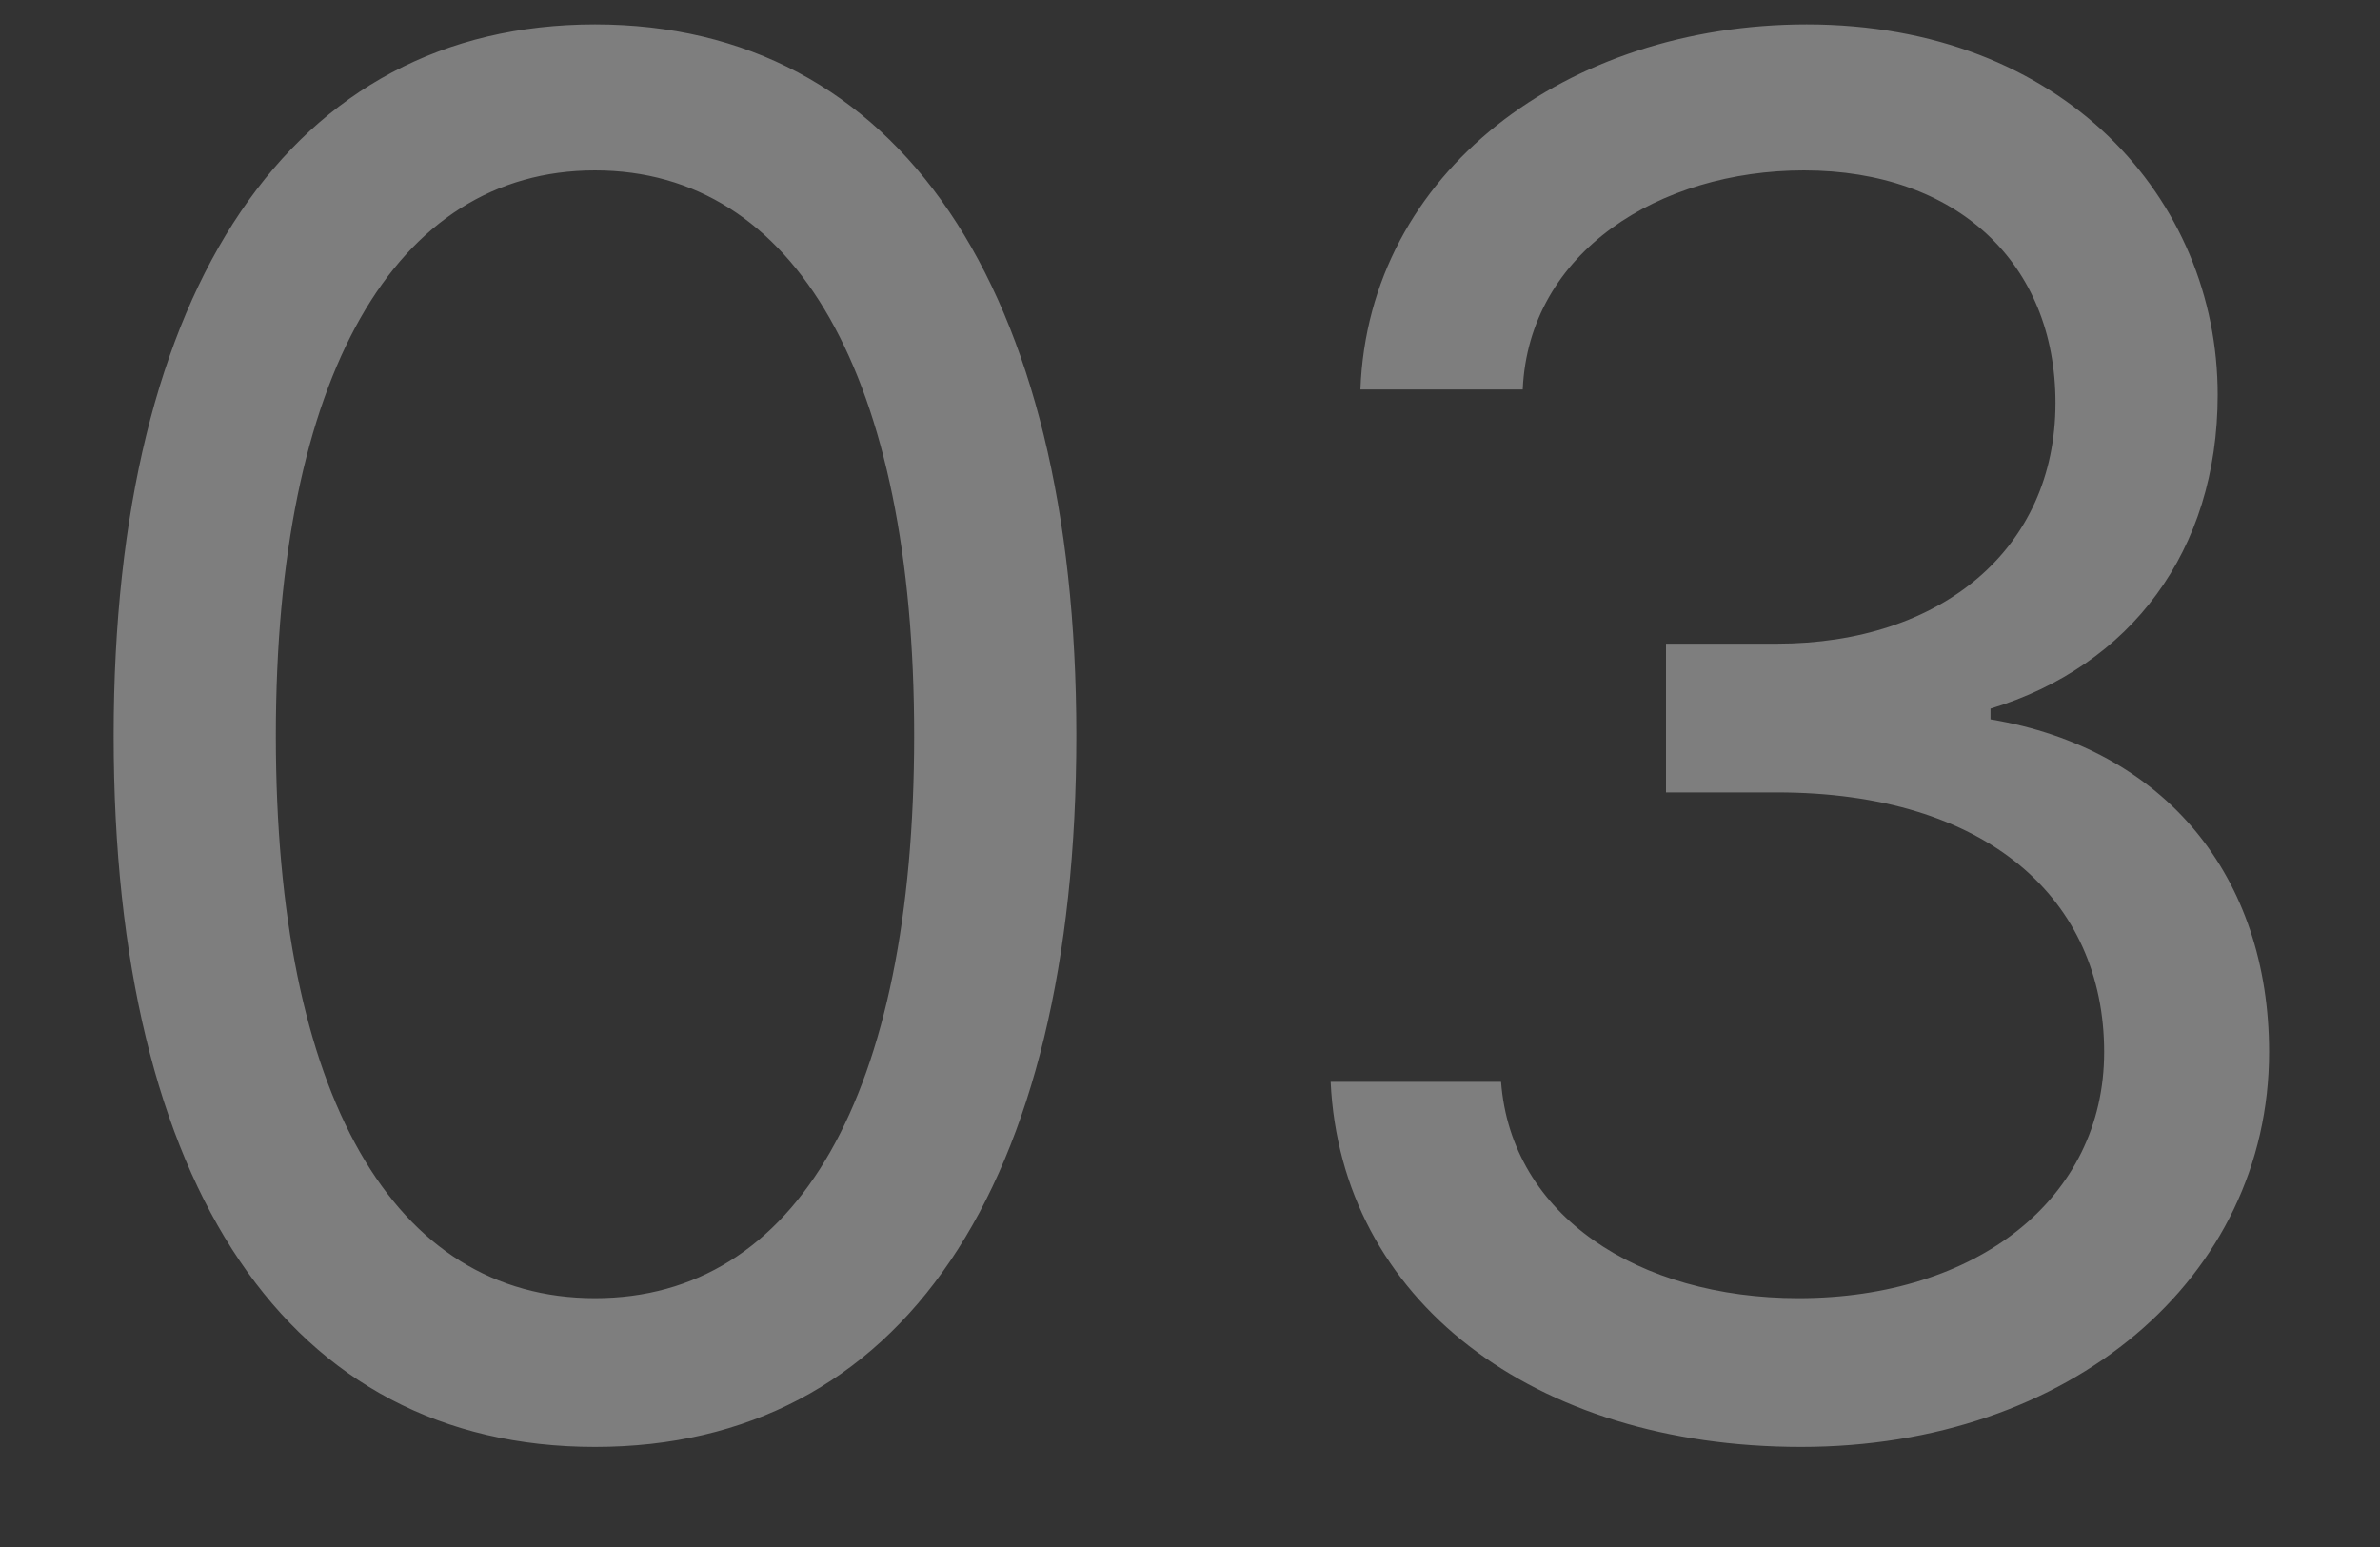 <?xml version="1.0" encoding="UTF-8"?> <svg xmlns="http://www.w3.org/2000/svg" width="20" height="13" viewBox="0 0 20 13" fill="none"><rect x="0" y="0" width="20" height="13" fill="#333333" stroke="none"/> <path d="M5 12.159C7.568 12.159 9.045 9.983 9.045 6.182C9.045 2.409 7.545 0.205 5 0.205C2.455 0.205 0.955 2.409 0.955 6.182C0.955 9.983 2.432 12.159 5 12.159ZM5 10.909C3.307 10.909 2.318 9.21 2.318 6.182C2.318 3.159 3.318 1.432 5 1.432C6.682 1.432 7.682 3.159 7.682 6.182C7.682 9.21 6.693 10.909 5 10.909ZM15.136 12.159C17.392 12.159 19.068 10.744 19.068 8.841C19.068 7.364 18.193 6.29 16.727 6.045V5.955C17.903 5.597 18.636 4.631 18.636 3.318C18.636 1.67 17.335 0.205 15.182 0.205C13.171 0.205 11.5 1.443 11.432 3.273H12.796C12.847 2.114 13.949 1.432 15.159 1.432C16.443 1.432 17.273 2.21 17.273 3.386C17.273 4.614 16.312 5.409 14.932 5.409H14V6.659H14.932C16.699 6.659 17.682 7.557 17.682 8.841C17.682 10.074 16.608 10.909 15.114 10.909C13.767 10.909 12.699 10.216 12.614 9.091H11.182C11.267 10.921 12.881 12.159 15.136 12.159Z" fill="#EEEEEE" fill-opacity="0.4"></path> </svg> 